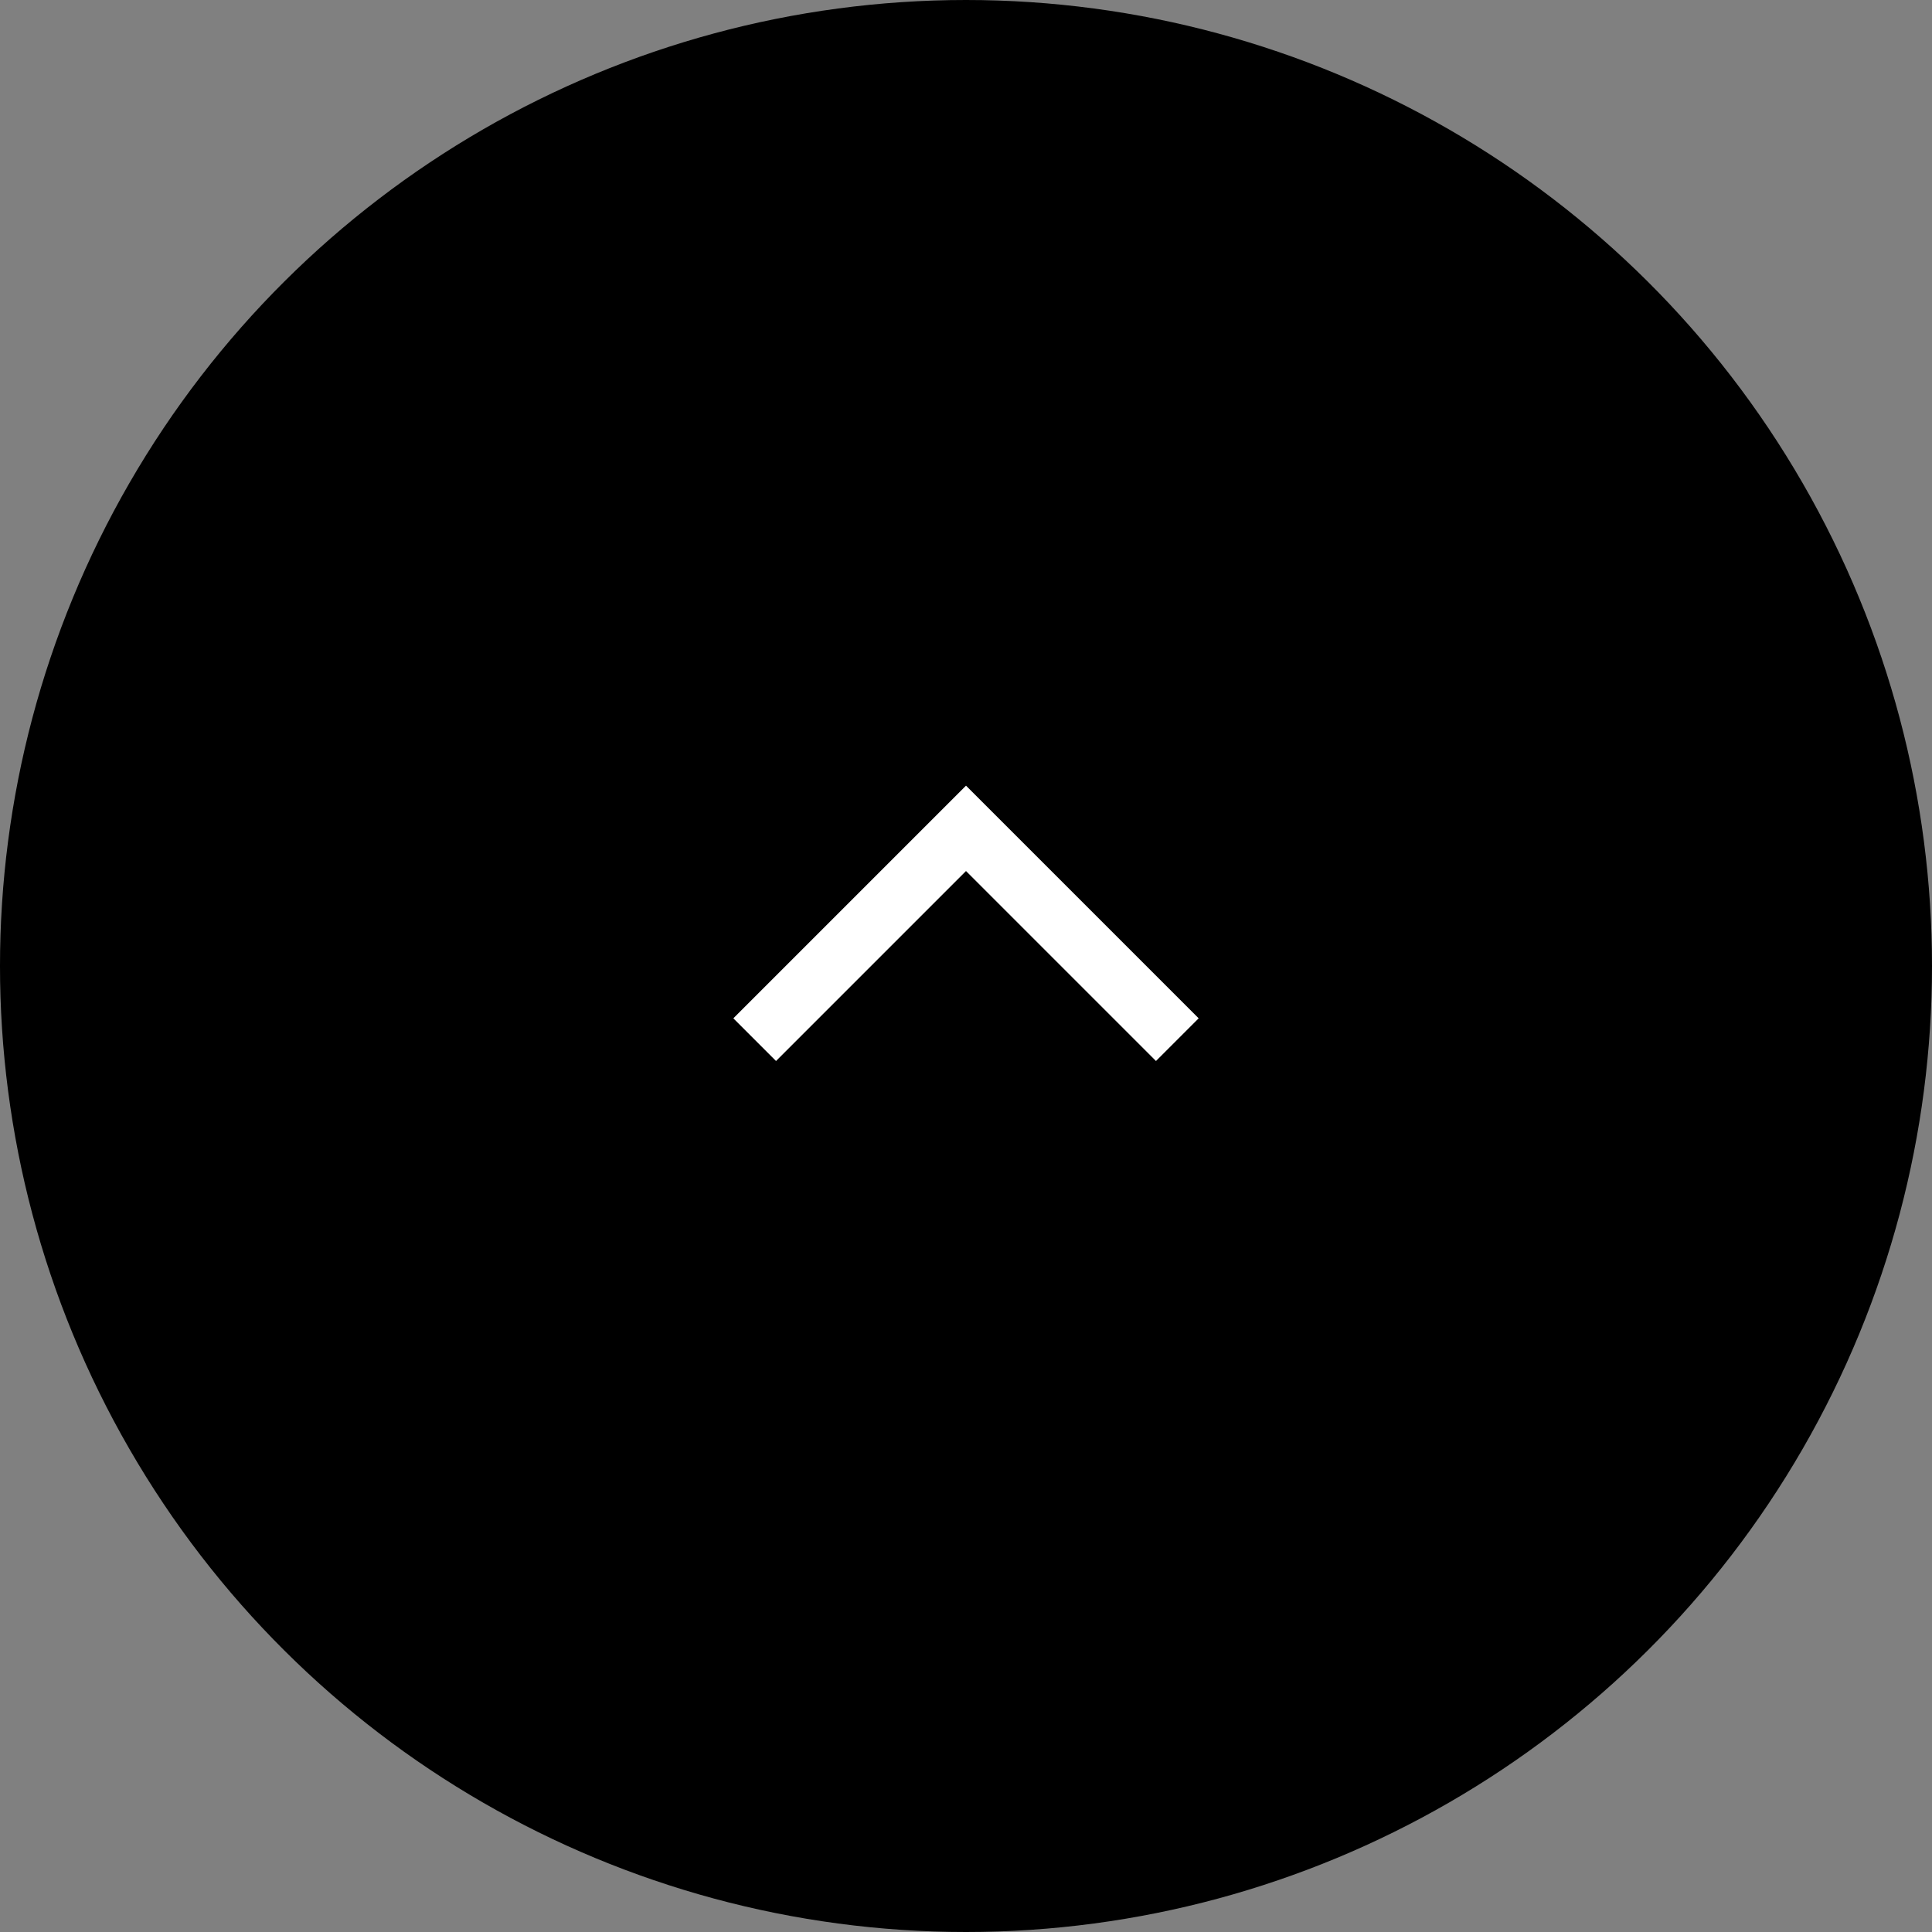 <svg id="Page_Top" data-name="Page Top" xmlns="http://www.w3.org/2000/svg" width="32" height="32" viewBox="0 0 32 32">
  <rect x="0" y="0" width="32" height="32" fill="#808080" stroke="none"/>
  <defs>
    <style>
      .cls-1 {
        fill: none;
        stroke: #fff;
      }
    </style>
  </defs>
  <circle id="楕円形_1" data-name="楕円形 1" cx="16" cy="16" r="16" transform="translate(0 32) rotate(-90)"/>
  <path id="パス_32" data-name="パス 32" class="cls-1" d="M421.474,2144.5l3.5,3.5-3.5,3.5" transform="translate(-2132 438.694) rotate(-90)"/>
</svg>
